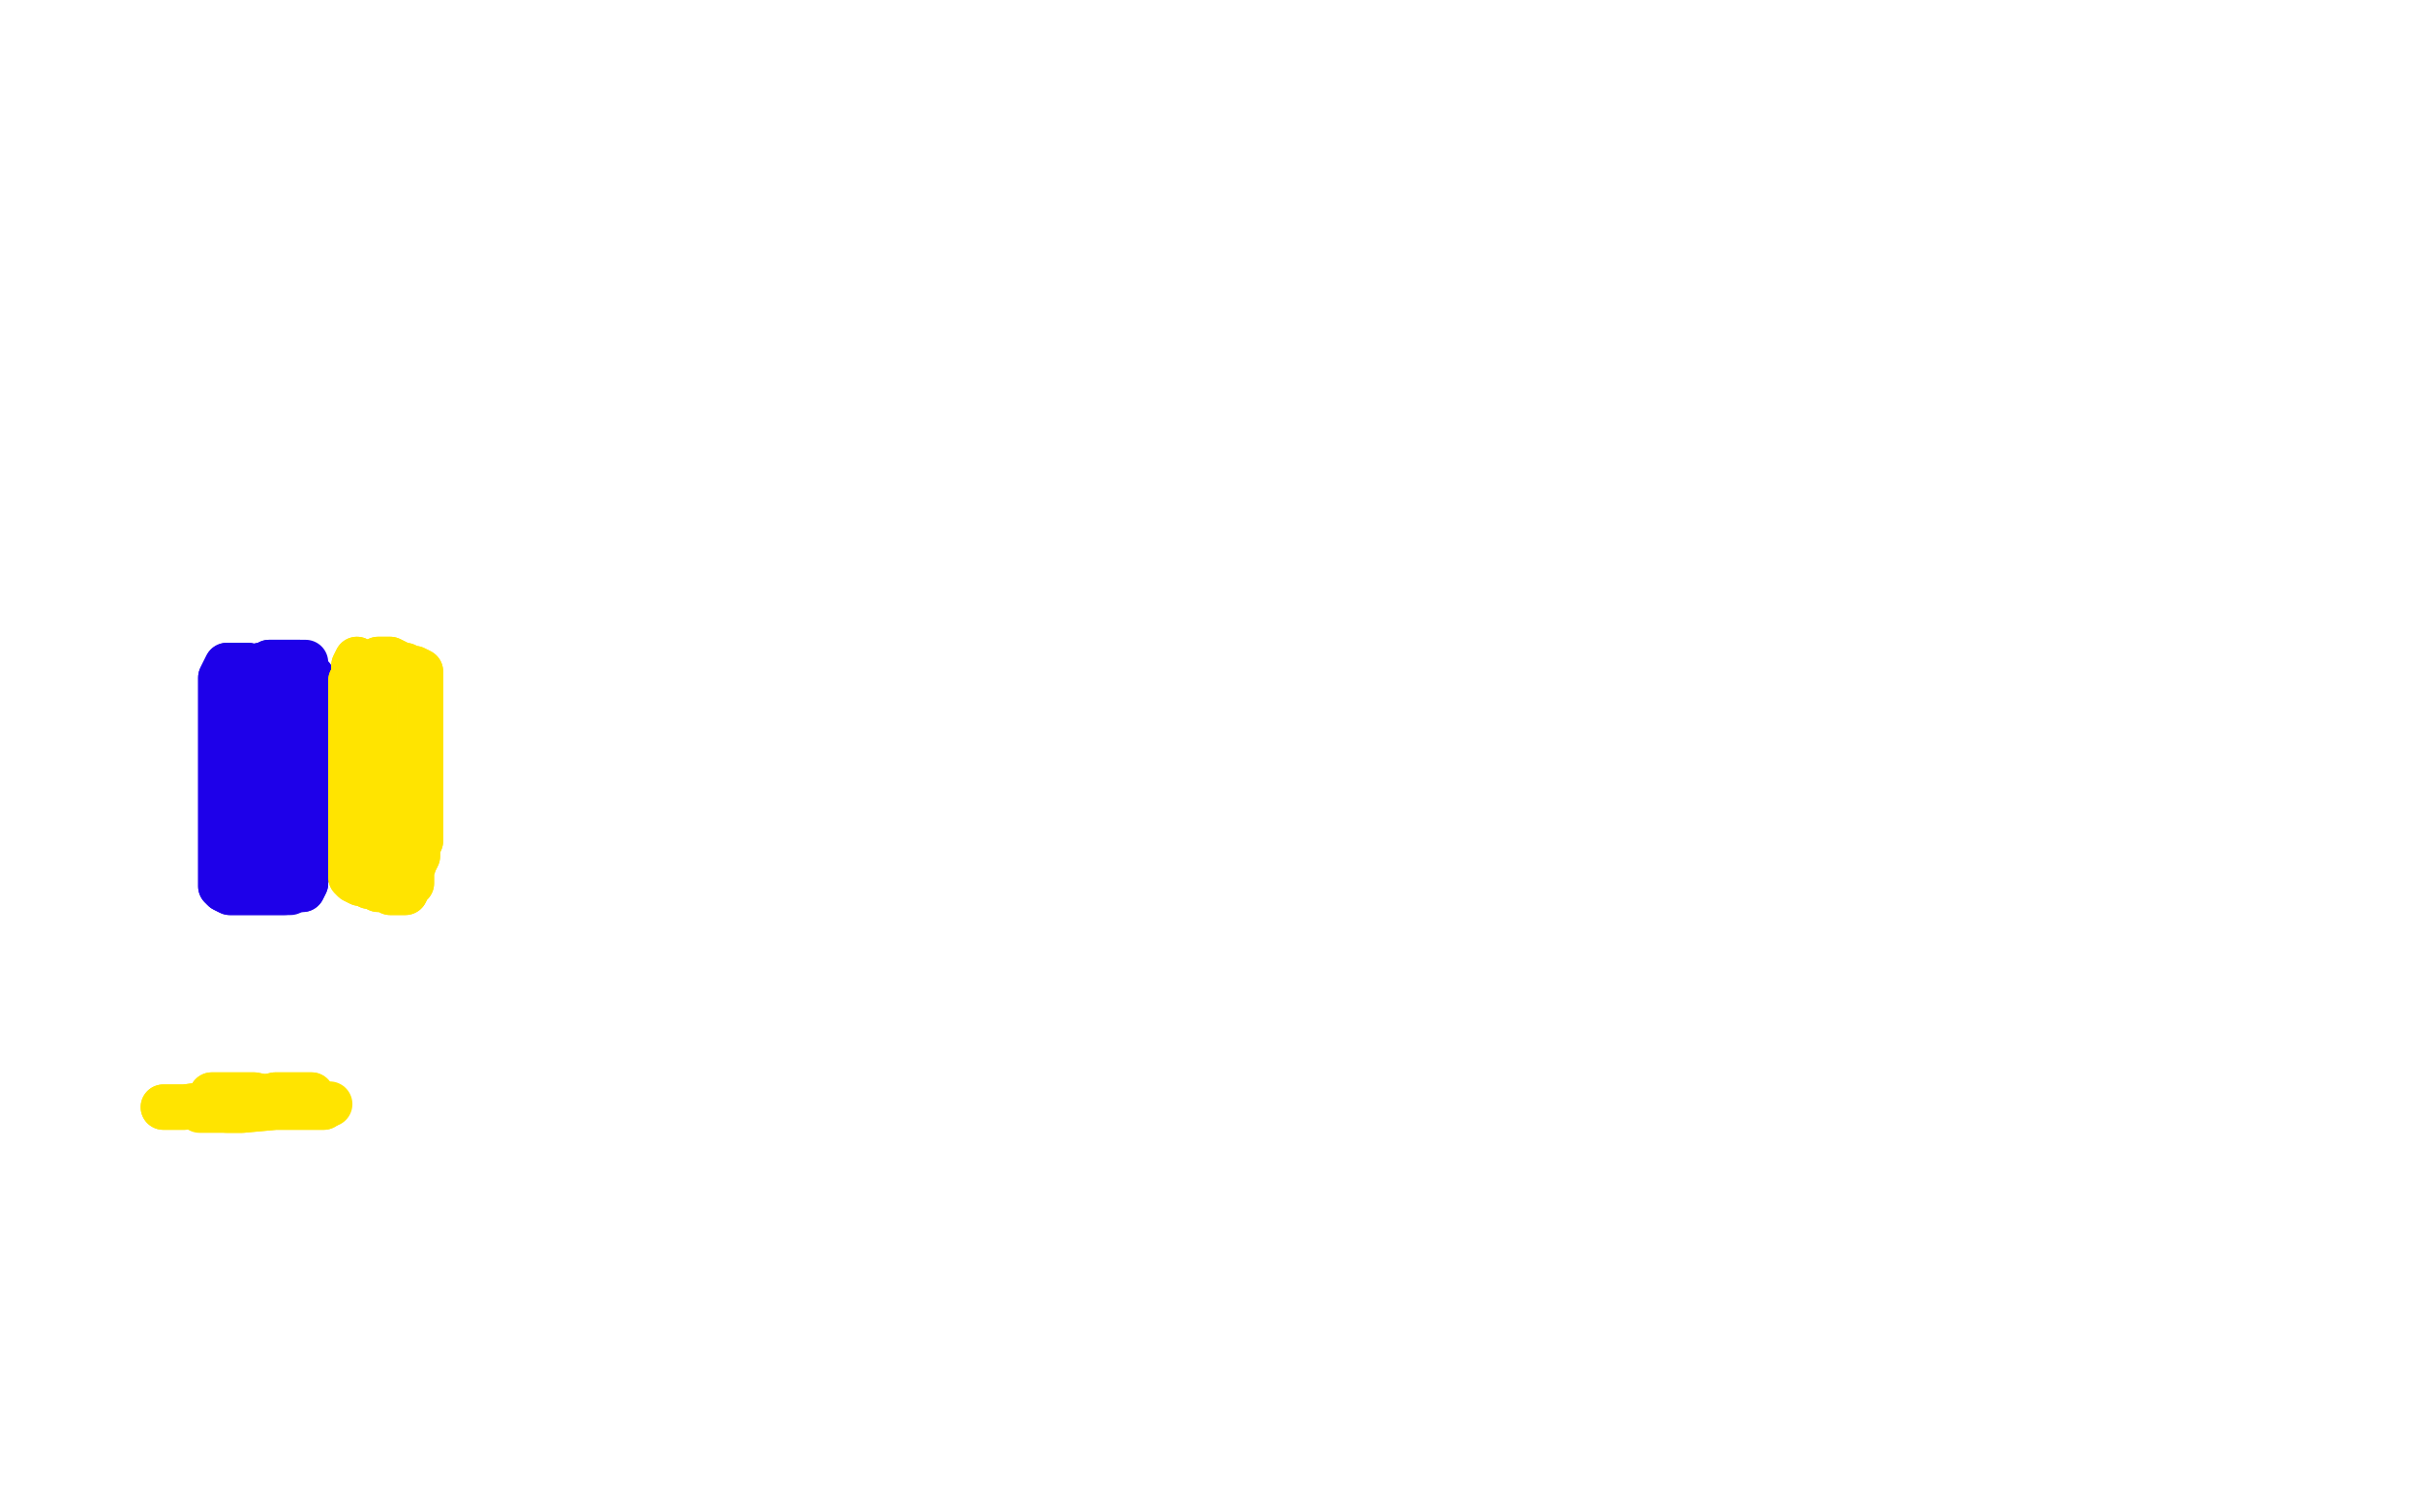 <?xml version="1.0" standalone="no"?>
<!DOCTYPE svg PUBLIC "-//W3C//DTD SVG 1.1//EN"
"http://www.w3.org/Graphics/SVG/1.1/DTD/svg11.dtd">

<svg width="800" height="500" version="1.1" xmlns="http://www.w3.org/2000/svg" xmlns:xlink="http://www.w3.org/1999/xlink" style="stroke-antialiasing: false"><desc>This SVG has been created on https://colorillo.com/</desc><rect x='0' y='0' width='800' height='500' style='fill: rgb(255,255,255); stroke-width:0' /><circle cx="386.5" cy="247.5" r="15" style="fill: #ffffff; stroke-antialiasing: false; stroke-antialias: 0; opacity: 1.0"/>
<polyline points="548,470 548,470 548,470 549,193 549,193 548,470 548,470 559,179 559,179 548,470 548,470 570,163 570,163 548,478 548,478 579,146 579,146 551,489 588,129 555,501 598,113 560,514 607,101 568,534 626,80 571,550 640,66 571,556 646,60 571,564 646,60 579,579 652,54 582,589 652,54 599,623 688,34 605,628 696,34 613,634 704,30 619,640 710,30 626,648 710,30 632,656 710,30 637,664 716,24 646,676 722,16 651,682 727,10 655,690 732,4" style="fill: none; stroke: #ffffff; stroke-width: 30; stroke-linejoin: round; stroke-linecap: round; stroke-antialiasing: false; stroke-antialias: 0; opacity: 1.0"/>
<polyline points="548,470 548,470 548,470 549,193 549,193 548,470 548,470 559,179 559,179 548,470 548,470 570,163 570,163 548,478 548,478 579,146 551,489 588,129 555,501 598,113 560,514 607,101 568,534 626,80 571,550 640,66 571,556 646,60 571,564 646,60 579,579 652,54 582,589 652,54 599,623 688,34 605,628 696,34 613,634 704,30 619,640 710,30 626,648 710,30 632,656 710,30 637,664 716,24 646,676 722,16 651,682 727,10 655,690 732,4 661,698 732,4 668,704 732,4" style="fill: none; stroke: #ffffff; stroke-width: 30; stroke-linejoin: round; stroke-linecap: round; stroke-antialiasing: false; stroke-antialias: 0; opacity: 1.0"/>
<polyline points="421,333 431,363 431,363 389,282 389,282 437,386 437,386 389,272 389,272 442,405 442,405 389,257 389,257 445,419 445,419 395,239 395,239 448,431 404,224 448,444 414,210 451,456 423,199 454,470 432,191 457,484 439,183 460,498 443,177 464,512 443,177 464,525 446,169 467,536 450,161 467,548 453,154 467,564 456,147 470,579 460,141 470,593 467,133 473,606 474,127 473,617 482,121 473,626 490,116 473,634 496,107 473,642 506,93 478,653 515,77 484,664 524,63" style="fill: none; stroke: #ffffff; stroke-width: 30; stroke-linejoin: round; stroke-linecap: round; stroke-antialiasing: false; stroke-antialias: 0; opacity: 1.0"/>
<polyline points="421,333 431,363 431,363 389,282 389,282 437,386 437,386 389,272 389,272 442,405 442,405 389,257 389,257 445,419 445,419 395,239 448,431 404,224 448,444 414,210 451,456 423,199 454,470 432,191 457,484 439,183 460,498 443,177 464,512 443,177 464,525 446,169 467,536 450,161 467,548 453,154 467,564 456,147 470,579 460,141 470,593 467,133 473,606 474,127 473,617 482,121 473,626 490,116 473,634 496,107 473,642 506,93 478,653 515,77 484,664 524,63 488,674 532,52" style="fill: none; stroke: #ffffff; stroke-width: 30; stroke-linejoin: round; stroke-linecap: round; stroke-antialiasing: false; stroke-antialias: 0; opacity: 1.0"/>
<polyline points="315,475 326,490 326,490 306,364 306,364 339,508 339,508 306,358 306,358 350,523 350,523 311,352 311,352 359,536 359,536 320,341 320,341 367,547 334,325 372,554 350,308 376,565 367,291 387,589 398,263 392,600 411,250 397,609 421,239 403,618 431,229" style="fill: none; stroke: #ffffff; stroke-width: 30; stroke-linejoin: round; stroke-linecap: round; stroke-antialiasing: false; stroke-antialias: 0; opacity: 1.0"/>
<polyline points="315,475 326,490 326,490 306,364 306,364 339,508 339,508 306,358 306,358 350,523 350,523 311,352 311,352 359,536 359,536 320,341 367,547 334,325 372,554 350,308 376,565 367,291 387,589 398,263 392,600 411,250 397,609 421,239 403,618 431,229 418,642 448,208 425,656 459,200 431,670 470,194" style="fill: none; stroke: #ffffff; stroke-width: 30; stroke-linejoin: round; stroke-linecap: round; stroke-antialiasing: false; stroke-antialias: 0; opacity: 1.0"/>
<polyline points="192,386 187,390 187,390 184,391 184,391 181,392 181,392 165,398 165,398 162,399 162,399 159,399 159,399 157,400 157,400 155,400 155,400 135,406 114,415 112,415 101,419 99,419 93,421" style="fill: none; stroke: #ffffff; stroke-width: 30; stroke-linejoin: round; stroke-linecap: round; stroke-antialiasing: false; stroke-antialias: 0; opacity: 1.0"/>
<polyline points="192,386 187,390 187,390 184,391 184,391 181,392 181,392 165,398 165,398 162,399 162,399 159,399 159,399 157,400 157,400 155,400 135,406 114,415 112,415 101,419 99,419 93,421 88,423 79,425" style="fill: none; stroke: #ffffff; stroke-width: 30; stroke-linejoin: round; stroke-linecap: round; stroke-antialiasing: false; stroke-antialias: 0; opacity: 1.0"/>
<circle cx="84.5" cy="287.5" r="7" style="fill: #1e00e9; stroke-antialiasing: false; stroke-antialias: 0; opacity: 1.0"/>
<polyline points="87,248 87,249 87,249 87,250 87,250 87,252 87,252 87,255 87,255 87,257 87,257 87,258 87,258 87,260 87,262 87,263 87,266 87,267 86,269 86,272 86,273 86,275 86,278 86,279 86,281 86,282 86,284 86,285 86,287 86,288 86,290 86,291 86,292 86,294 86,292 86,291 86,290 86,287 86,285 86,284 86,282 86,280 86,279 86,277 86,276 86,274 86,273 86,271 86,269 86,268 86,266 86,264 86,263 86,262 86,259 86,257 86,256 86,254" style="fill: none; stroke: #1e00e9; stroke-width: 15; stroke-linejoin: round; stroke-linecap: round; stroke-antialiasing: false; stroke-antialias: 0; opacity: 1.0"/>
<polyline points="87,248 87,249 87,249 87,250 87,250 87,252 87,252 87,255 87,255 87,257 87,257 87,258 87,260 87,262 87,263 87,266 87,267 86,269 86,272 86,273 86,275 86,278 86,279 86,281 86,282 86,284 86,285 86,287 86,288 86,290 86,291 86,292 86,294 86,292 86,291 86,290 86,287 86,285 86,284 86,282 86,280 86,279 86,277 86,276 86,274 86,273 86,271 86,269 86,268 86,266 86,264 86,263 86,262 86,259 86,257 86,256 86,254" style="fill: none; stroke: #1e00e9; stroke-width: 15; stroke-linejoin: round; stroke-linecap: round; stroke-antialiasing: false; stroke-antialias: 0; opacity: 1.0"/>
<polyline points="87,270 87,268 87,268 87,266 87,266 87,264 87,264 87,263 87,263 87,261 87,261 87,259 87,256 87,254 87,248 87,247 87,245 87,243 87,242 86,240 86,236 86,232 86,231 86,229 86,228 86,227 86,225 86,224 86,222 86,221" style="fill: none; stroke: #1e00e9; stroke-width: 15; stroke-linejoin: round; stroke-linecap: round; stroke-antialiasing: false; stroke-antialias: 0; opacity: 1.0"/>
<polyline points="87,270 87,268 87,268 87,266 87,266 87,264 87,264 87,263 87,263 87,261 87,259 87,256 87,254 87,248 87,247 87,245 87,243 87,242 86,240 86,236 86,232 86,231 86,229 86,228 86,227 86,225 86,224 86,222 86,221" style="fill: none; stroke: #1e00e9; stroke-width: 15; stroke-linejoin: round; stroke-linecap: round; stroke-antialiasing: false; stroke-antialias: 0; opacity: 1.0"/>
<polyline points="86,220 89,220 89,220 91,220 91,220 93,220 93,220 94,220" style="fill: none; stroke: #1e00e9; stroke-width: 15; stroke-linejoin: round; stroke-linecap: round; stroke-antialiasing: false; stroke-antialias: 0; opacity: 1.0"/>
<polyline points="86,220 89,220 89,220 91,220 91,220 93,220 94,220" style="fill: none; stroke: #1e00e9; stroke-width: 15; stroke-linejoin: round; stroke-linecap: round; stroke-antialiasing: false; stroke-antialias: 0; opacity: 1.0"/>
<polyline points="90,223 92,223 92,223 93,223 93,223 95,223 95,223 96,223 96,223 98,223 98,223" style="fill: none; stroke: #1e00e9; stroke-width: 15; stroke-linejoin: round; stroke-linecap: round; stroke-antialiasing: false; stroke-antialias: 0; opacity: 1.0"/>
<polyline points="90,223 92,223 92,223 93,223 93,223 95,223 95,223 96,223 96,223 98,223" style="fill: none; stroke: #1e00e9; stroke-width: 15; stroke-linejoin: round; stroke-linecap: round; stroke-antialiasing: false; stroke-antialias: 0; opacity: 1.0"/>
<polyline points="93,224 93,229 93,229 93,231 93,231 93,236 93,236 93,239 93,239 93,243 93,246 93,252 93,255 93,256 93,260 93,262 93,263 93,264 93,266 93,267 93,269 93,271 93,273 93,274 93,276 93,277 93,278 93,280 93,282 93,283 93,285 93,286 94,288 95,289 95,291 94,292 96,293 97,294 99,294 100,294 101,292 101,290 102,288 103,284 103,282 103,280 103,278 103,277 103,275 103,271 103,270 103,266 103,264 103,263 103,262 103,260 103,257 103,255 103,252 103,251 103,249 103,248 103,246 103,244 103,243 102,241 102,237 102,235 102,233 102,232 102,230 102,229 102,227 102,226 102,224" style="fill: none; stroke: #1e00e9; stroke-width: 15; stroke-linejoin: round; stroke-linecap: round; stroke-antialiasing: false; stroke-antialias: 0; opacity: 1.0"/>
<polyline points="93,224 93,229 93,229 93,231 93,231 93,236 93,236 93,239 93,243 93,246 93,252 93,255 93,256 93,260 93,262 93,263 93,264 93,266 93,267 93,269 93,271 93,273 93,274 93,276 93,277 93,278 93,280 93,282 93,283 93,285 93,286 94,288 95,289 95,291 94,292 96,293 97,294 99,294 100,294 101,292 101,290 102,288 103,284 103,282 103,280 103,278 103,277 103,275 103,271 103,270 103,266 103,264 103,263 103,262 103,260 103,257 103,255 103,252 103,251 103,249 103,248 103,246 103,244 103,243 102,241 102,237 102,235 102,233 102,232 102,230 102,229 102,227 102,226 102,224" style="fill: none; stroke: #1e00e9; stroke-width: 15; stroke-linejoin: round; stroke-linecap: round; stroke-antialiasing: false; stroke-antialias: 0; opacity: 1.0"/>
<polyline points="98,225 98,224 98,224" style="fill: none; stroke: #1e00e9; stroke-width: 15; stroke-linejoin: round; stroke-linecap: round; stroke-antialiasing: false; stroke-antialias: 0; opacity: 1.0"/>
<polyline points="89,219 91,219 91,219 93,219 93,219 94,219 94,219 96,219 96,219 98,219 99,219" style="fill: none; stroke: #1e00e9; stroke-width: 15; stroke-linejoin: round; stroke-linecap: round; stroke-antialiasing: false; stroke-antialias: 0; opacity: 1.0"/>
<polyline points="89,219 91,219 91,219 93,219 93,219 94,219 94,219 96,219 98,219 99,219 101,219" style="fill: none; stroke: #1e00e9; stroke-width: 15; stroke-linejoin: round; stroke-linecap: round; stroke-antialiasing: false; stroke-antialias: 0; opacity: 1.0"/>
<circle cx="102.5" cy="223.5" r="7" style="fill: #1e00e9; stroke-antialiasing: false; stroke-antialias: 0; opacity: 1.0"/>
<circle cx="103.5" cy="223.5" r="7" style="fill: #1e00e9; stroke-antialiasing: false; stroke-antialias: 0; opacity: 1.0"/>
<polyline points="124,222 124,224 124,224 124,225 124,225 124,227 124,227 124,228 124,228 124,230 124,230 124,235 124,239 124,241 124,243 124,246 124,248 124,251 123,252 123,254" style="fill: none; stroke: #ffe400; stroke-width: 15; stroke-linejoin: round; stroke-linecap: round; stroke-antialiasing: false; stroke-antialias: 0; opacity: 1.0"/>
<polyline points="124,222 124,224 124,224 124,225 124,225 124,227 124,227 124,228 124,228 124,230 124,235 124,239 124,241 124,243 124,246 124,248 124,251 123,252 123,254 123,256 123,257 123,259" style="fill: none; stroke: #ffe400; stroke-width: 15; stroke-linejoin: round; stroke-linecap: round; stroke-antialiasing: false; stroke-antialias: 0; opacity: 1.0"/>
<polyline points="118,218 117,220 117,220 117,222 117,222 117,224 117,224 116,225 116,225 116,229 116,231 116,232 116,234 116,235 116,236 116,238 116,239 116,241 116,242 116,245 116,247 116,248 116,250 116,251 116,253 116,254 116,256 116,257 116,259 116,260 116,263 116,264 116,266 116,267 116,269 116,270 116,272 116,273 116,275 116,276 116,278 116,281 116,282 116,284 116,285 116,287 116,288 116,290 117,291 119,292 120,292 122,293 123,293 125,294 126,294 128,294 129,295 131,295 132,295 134,295 135,293 136,292 136,290 136,288 137,285 138,283 138,280 139,278 139,276 139,275 139,271 139,270 139,269 139,267 139,263 139,262 139,259 139,256 139,253 139,250 139,248 139,246 139,245 139,243 139,241 139,239 139,236 139,233 139,231 139,230 139,228 139,227 139,225 139,224 139,222 137,221 136,221 134,220 133,220 131,219 129,218 128,218 126,218 125,218 124,219 123,222 123,225 123,229 123,233 123,241 123,245 123,248 123,252 123,258 123,261 123,264 123,270" style="fill: none; stroke: #ffe400; stroke-width: 15; stroke-linejoin: round; stroke-linecap: round; stroke-antialiasing: false; stroke-antialias: 0; opacity: 1.0"/>
<polyline points="118,218 117,220 117,220 117,222 117,222 117,224 117,224 116,225 116,229 116,231 116,232 116,234 116,235 116,236 116,238 116,239 116,241 116,242 116,245 116,247 116,248 116,250 116,251 116,253 116,254 116,256 116,257 116,259 116,260 116,263 116,264 116,266 116,267 116,269 116,270 116,272 116,273 116,275 116,276 116,278 116,281 116,282 116,284 116,285 116,287 116,288 116,290 117,291 119,292 120,292 122,293 123,293 125,294 126,294 128,294 129,295 131,295 132,295 134,295 135,293 136,292 136,290 136,288 137,285 138,283 138,280 139,278 139,276 139,275 139,271 139,270 139,269 139,267 139,263 139,262 139,259 139,256 139,253 139,250 139,248 139,246 139,245 139,243 139,241 139,239 139,236 139,233 139,231 139,230 139,228 139,227 139,225 139,224 139,222 137,221 136,221 134,220 133,220 131,219 129,218 128,218 126,218 125,218 124,219 123,222 123,225 123,229 123,233 123,241 123,245 123,248 123,252 123,258 123,261 123,264 123,270 123,272" style="fill: none; stroke: #ffe400; stroke-width: 15; stroke-linejoin: round; stroke-linecap: round; stroke-antialiasing: false; stroke-antialias: 0; opacity: 1.0"/>
<polyline points="125,290 125,287 125,287 126,283 126,283 127,277 127,277 129,271 129,271 130,267 130,267 131,263 132,260 132,255 133,251 133,253 133,260 133,264 133,267 133,272 133,274 133,277 133,281 133,283 133,284 132,285" style="fill: none; stroke: #ffe400; stroke-width: 15; stroke-linejoin: round; stroke-linecap: round; stroke-antialiasing: false; stroke-antialias: 0; opacity: 1.0"/>
<polyline points="125,290 125,287 125,287 126,283 126,283 127,277 127,277 129,271 129,271 130,267 131,263 132,260 132,255 133,251 133,253 133,260 133,264 133,267 133,272 133,274 133,277 133,281 133,283 133,284 132,285" style="fill: none; stroke: #ffe400; stroke-width: 15; stroke-linejoin: round; stroke-linecap: round; stroke-antialiasing: false; stroke-antialias: 0; opacity: 1.0"/>
<polyline points="86,221 82,220 82,220 80,220 80,220 79,220 79,220 77,220 77,220 75,220 74,222 73,224 73,228 73,231 73,233 73,235 73,236 73,238 73,240 73,244 73,246 73,248 73,252 73,253 73,255 73,258 73,263 73,265 73,267 73,270 73,271 73,273 73,275 73,278 73,280 73,281 73,284 73,286 73,287 73,289 73,290 73,292 73,293 74,294 76,295 78,295 79,295 80,295 82,295 83,295 85,295 86,295 89,295 93,295 94,295" style="fill: none; stroke: #1e00e9; stroke-width: 15; stroke-linejoin: round; stroke-linecap: round; stroke-antialiasing: false; stroke-antialias: 0; opacity: 1.0"/>
<polyline points="86,221 82,220 82,220 80,220 80,220 79,220 79,220 77,220 75,220 74,222 73,224 73,228 73,231 73,233 73,235 73,236 73,238 73,240 73,244 73,246 73,248 73,252 73,253 73,255 73,258 73,263 73,265 73,267 73,270 73,271 73,273 73,275 73,278 73,280 73,281 73,284 73,286 73,287 73,289 73,290 73,292 73,293 74,294 76,295 78,295 79,295 80,295 82,295 83,295 85,295 86,295 89,295 93,295 94,295 96,295" style="fill: none; stroke: #1e00e9; stroke-width: 15; stroke-linejoin: round; stroke-linecap: round; stroke-antialiasing: false; stroke-antialias: 0; opacity: 1.0"/>
<polyline points="103,362 101,362 101,362 98,362 98,362 96,362 96,362 93,362 93,362 91,362 91,362 87,363 87,363 77,364 61,366 59,366 57,366 55,366 54,366" style="fill: none; stroke: #ffe400; stroke-width: 15; stroke-linejoin: round; stroke-linecap: round; stroke-antialiasing: false; stroke-antialias: 0; opacity: 1.0"/>
<polyline points="103,362 101,362 101,362 98,362 98,362 96,362 96,362 93,362 93,362 91,362 91,362 87,363 77,364 61,366 59,366 57,366 55,366 54,366" style="fill: none; stroke: #ffe400; stroke-width: 15; stroke-linejoin: round; stroke-linecap: round; stroke-antialiasing: false; stroke-antialias: 0; opacity: 1.0"/>
<polyline points="70,362 73,362 73,362 76,362 76,362 84,362 84,362 89,363 89,363 94,364 99,364 103,365 105,365 107,366 96,366 91,366 80,367 75,367" style="fill: none; stroke: #ffe400; stroke-width: 15; stroke-linejoin: round; stroke-linecap: round; stroke-antialiasing: false; stroke-antialias: 0; opacity: 1.0"/>
<polyline points="70,362 73,362 73,362 76,362 76,362 84,362 84,362 89,363 94,364 99,364 103,365 105,365 107,366 96,366 91,366 80,367 75,367 66,367" style="fill: none; stroke: #ffe400; stroke-width: 15; stroke-linejoin: round; stroke-linecap: round; stroke-antialiasing: false; stroke-antialias: 0; opacity: 1.0"/>
<polyline points="109,365 101,365 101,365" style="fill: none; stroke: #ffe400; stroke-width: 15; stroke-linejoin: round; stroke-linecap: round; stroke-antialiasing: false; stroke-antialias: 0; opacity: 1.0"/>
</svg>
